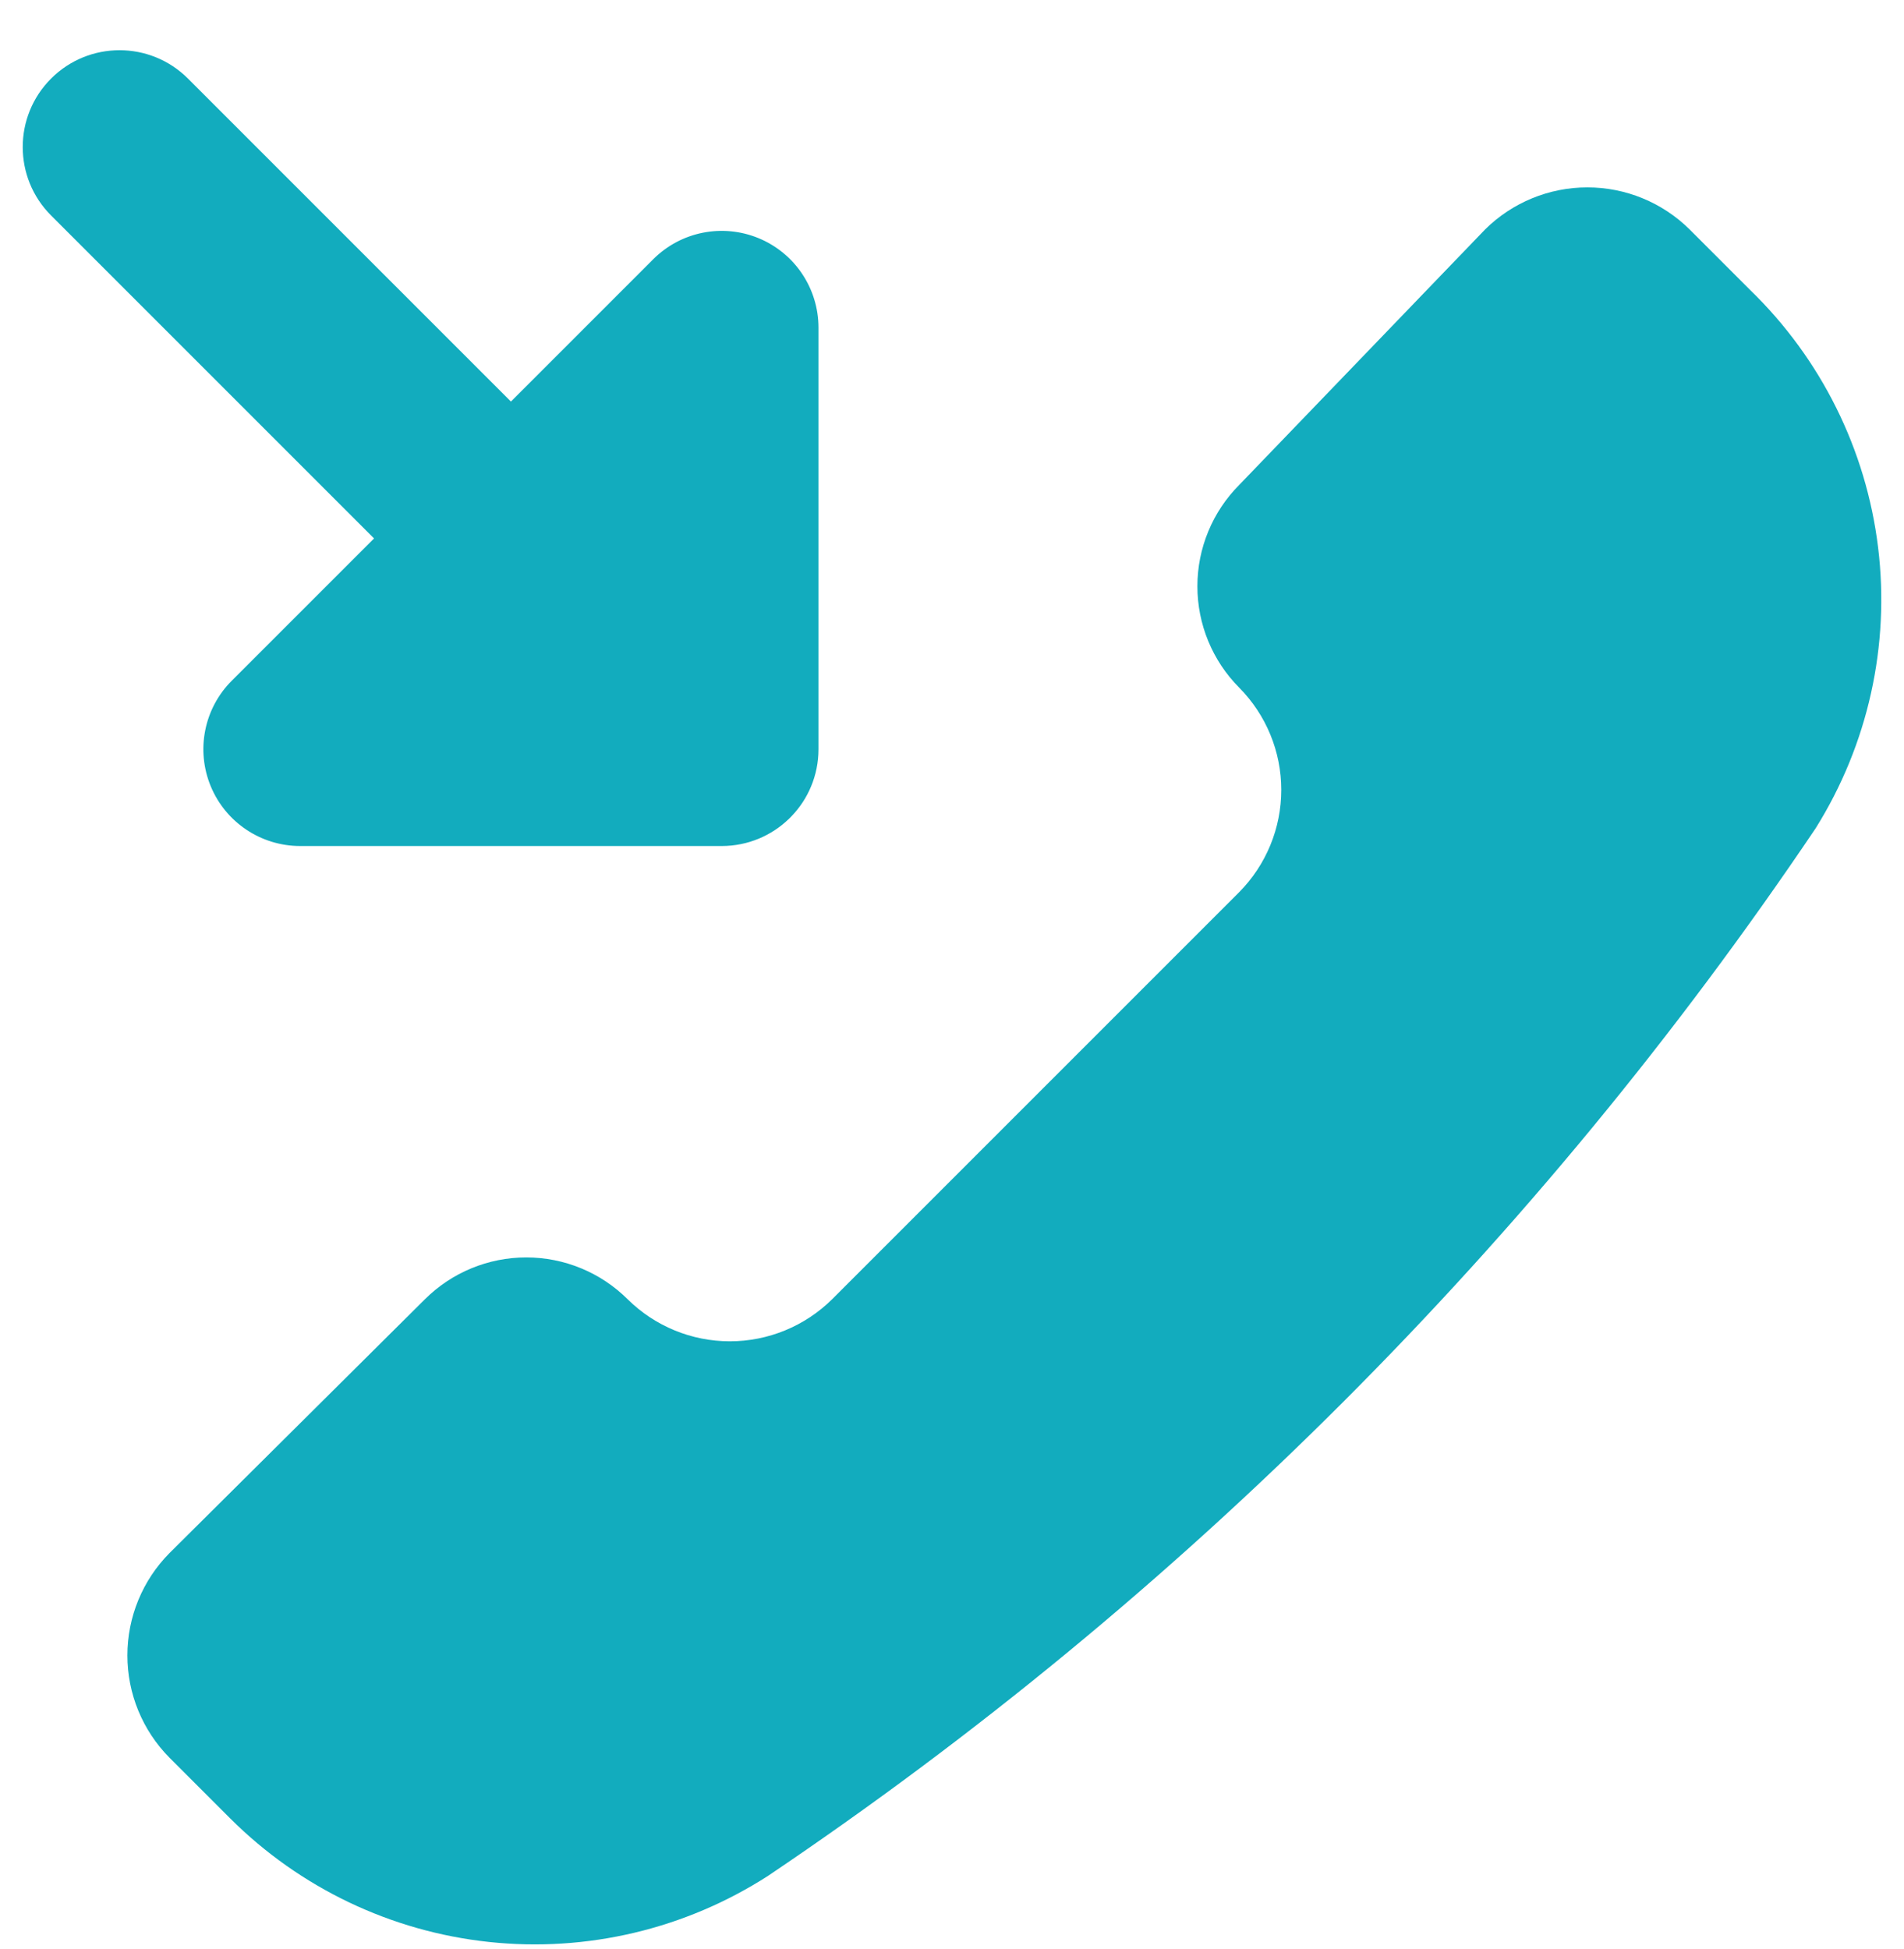 <?xml version="1.0" encoding="UTF-8"?>
<!DOCTYPE svg PUBLIC "-//W3C//DTD SVG 1.1//EN" "http://www.w3.org/Graphics/SVG/1.1/DTD/svg11.dtd">
<!-- Creator: CorelDRAW 2019 (64-Bit) -->
<svg xmlns="http://www.w3.org/2000/svg" xml:space="preserve" width="14.817mm" height="15.169mm" version="1.1" style="shape-rendering:geometricPrecision; text-rendering:geometricPrecision; image-rendering:optimizeQuality; fill-rule:evenodd; clip-rule:evenodd"
viewBox="0 0 1481.66 1516.94"
 xmlns:xlink="http://www.w3.org/1999/xlink"
 xmlns:xodm="http://www.corel.com/coreldraw/odm/2003">
 <defs>
  <style type="text/css">
   <![CDATA[
    .fil0 {fill:#12ACBE}
   ]]>
  </style>
 </defs>
 <g id="Layer_x0020_1">
  <g id="_2647989691488">
   <path id="Union" class="fil0" d="M597.79 1459.71c-64.41,41.48 -141.1,59.66 -217.28,51.52 -76.19,-8.12 -147.3,-42.09 -201.5,-96.25l-47.23 -47.23c-20.94,-21.16 -32.68,-49.74 -32.68,-79.52 0,-29.78 11.74,-58.36 32.68,-79.54l198.83 -197.58c20.96,-20.87 49.33,-32.59 78.92,-32.59 29.57,0 57.94,11.72 78.91,32.59 21.17,20.94 49.74,32.69 79.52,32.69 29.78,0 58.37,-11.75 79.54,-32.69l316.88 -316.88c20.95,-21.18 32.7,-49.76 32.7,-79.54 0,-29.78 -11.75,-58.36 -32.7,-79.52 -20.87,-20.97 -32.58,-49.34 -32.58,-78.92 0,-29.58 11.71,-57.95 32.58,-78.91l191.37 -198.83c21.17,-20.94 49.76,-32.69 79.53,-32.69 29.79,0 58.37,11.75 79.54,32.69l47.21 47.23c55.13,53.43 90.26,124.17 99.53,200.38 9.29,76.21 -7.86,153.3 -48.58,218.4 -216.68,321.7 -493.49,598.5 -815.19,815.19l0 0z"/>
   <path id="Union_0" class="fil0" d="M631.12 612.09c-3.54,8.47 -8.68,16.42 -15.45,23.38 -0.53,0.56 -1.08,1.12 -1.64,1.65 -13.51,13.11 -31.92,21.19 -52.22,21.25l-0.22 0 -0.03 0 -328 0c-30.47,0 -57.94,-18.35 -69.6,-46.5 -11.66,-28.16 -5.21,-60.56 16.33,-82.1l110.75 -110.75 -251.33 -251.33c-29.42,-29.42 -29.42,-77.12 0,-106.54 29.42,-29.42 77.12,-29.42 106.54,0l251.33 251.34 110.74 -110.75c21.55,-21.55 53.95,-28 82.1,-16.34 28.15,11.66 46.5,39.13 46.5,69.61l0 328.03c0,10.29 -2.06,20.11 -5.8,29.05z"/>
  </g>
 </g>
</svg>
